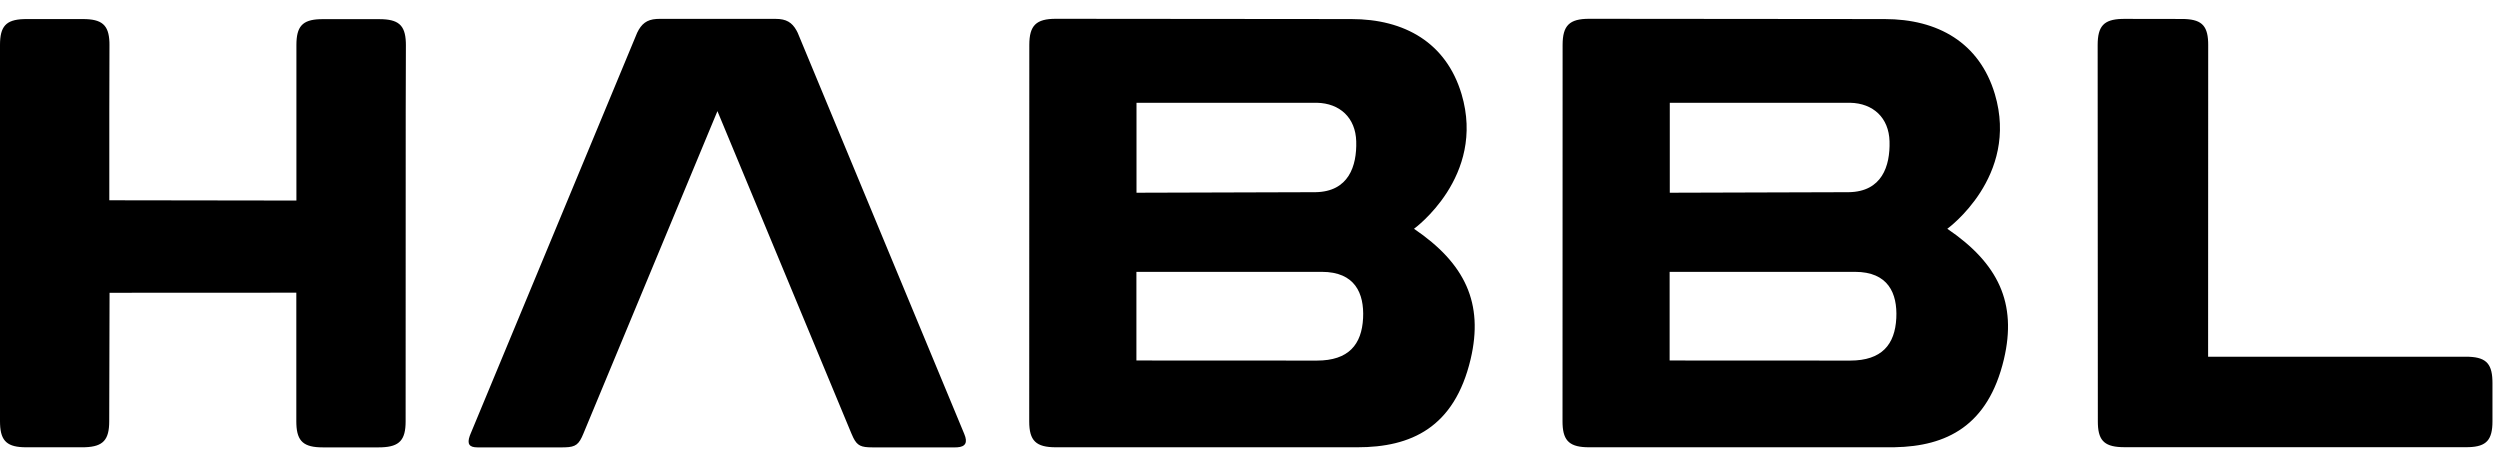 <?xml version="1.0"?>
<svg xmlns="http://www.w3.org/2000/svg" width="115" height="21" viewBox="0 0 140 25" fill="none">
<g clip-path="url(#clip0_1209_7560)">
<path fill-rule="evenodd" clip-rule="evenodd" d="M43.445 0.775C44.023 0.775 44.352 0.969 44.604 1.423L44.671 1.553L53.998 24.017C54.209 24.513 54.056 24.739 53.606 24.767L53.505 24.77H48.842C48.227 24.77 48.009 24.678 47.785 24.23L47.68 23.997L40.176 5.94L32.671 23.997C32.423 24.604 32.244 24.751 31.644 24.768L31.509 24.77H26.728C26.28 24.77 26.146 24.579 26.306 24.126L26.349 24.017L35.68 1.553C35.919 1.052 36.22 0.816 36.755 0.78L36.906 0.775H43.445ZM4.643 0.785C5.701 0.785 6.091 1.109 6.128 2.079L6.13 2.237L6.121 5.926V10.933L16.599 10.948V2.237C16.599 1.208 16.928 0.828 17.911 0.792L18.071 0.79H21.242C22.3 0.79 22.69 1.114 22.727 2.084L22.73 2.242L22.72 5.93L22.715 23.317C22.715 24.347 22.377 24.731 21.377 24.767L21.213 24.77H18.067C17.019 24.77 16.633 24.437 16.597 23.475L16.594 23.317V16.108L6.135 16.113L6.116 23.312C6.116 24.342 5.778 24.726 4.777 24.762L4.614 24.765H1.467C0.424 24.765 0.039 24.436 0.003 23.47L0 23.312V2.232C0 1.203 0.329 0.823 1.316 0.788L1.477 0.785H4.643ZM59.128 0.77L75.673 0.785C78.652 0.785 80.986 2.104 81.848 4.99C83.222 9.614 79.184 12.529 79.184 12.529C82.05 14.474 83.094 16.695 82.355 19.831C81.444 23.677 79.007 24.765 76.013 24.765H59.128C58.015 24.765 57.636 24.401 57.636 23.317L57.641 2.237C57.641 1.144 58.02 0.77 59.128 0.77ZM88.993 0.77L105.538 0.785C108.517 0.785 110.851 2.104 111.713 4.99C113.087 9.614 109.049 12.529 109.049 12.529C111.915 14.474 112.959 16.695 112.22 19.831C111.332 23.581 108.993 24.709 106.101 24.763L105.878 24.765H88.993C87.936 24.765 87.541 24.436 87.504 23.475L87.501 23.317L87.506 2.237C87.506 1.144 87.885 0.77 88.993 0.77ZM118.966 0.775L122.177 0.78C123.234 0.78 123.62 1.1 123.656 2.069L123.659 2.228L123.654 19.693H138.086C139.16 19.693 139.542 20.024 139.575 21.008L139.578 21.161V23.312C139.578 24.346 139.245 24.727 138.257 24.758L138.096 24.76H118.971C117.904 24.76 117.518 24.436 117.482 23.483L117.479 23.327L117.469 2.242C117.469 1.182 117.813 0.81 118.811 0.777L118.966 0.775ZM74.024 14.941H63.639V19.905L73.748 19.91C75.525 19.91 76.259 19.009 76.333 17.532C76.402 16.138 75.875 14.941 74.024 14.941ZM103.883 14.941H93.499V19.905L103.608 19.91C105.385 19.91 106.119 19.009 106.193 17.532C106.262 16.138 105.735 14.941 103.883 14.941ZM73.738 5.473H63.644V10.51L73.669 10.48C75.525 10.451 75.988 9.018 75.949 7.634C75.914 6.319 75.038 5.497 73.738 5.473ZM103.603 5.473H93.508V10.51L103.534 10.48C105.39 10.451 105.853 9.018 105.814 7.634C105.779 6.319 104.903 5.497 103.603 5.473Z" fill="black"/>
</g>
<defs>
<clipPath id="clip0_1209_7560">
<rect width="140" height="24" fill="white" transform="translate(0 0.77)"/>
</clipPath>
</defs>
</svg>
